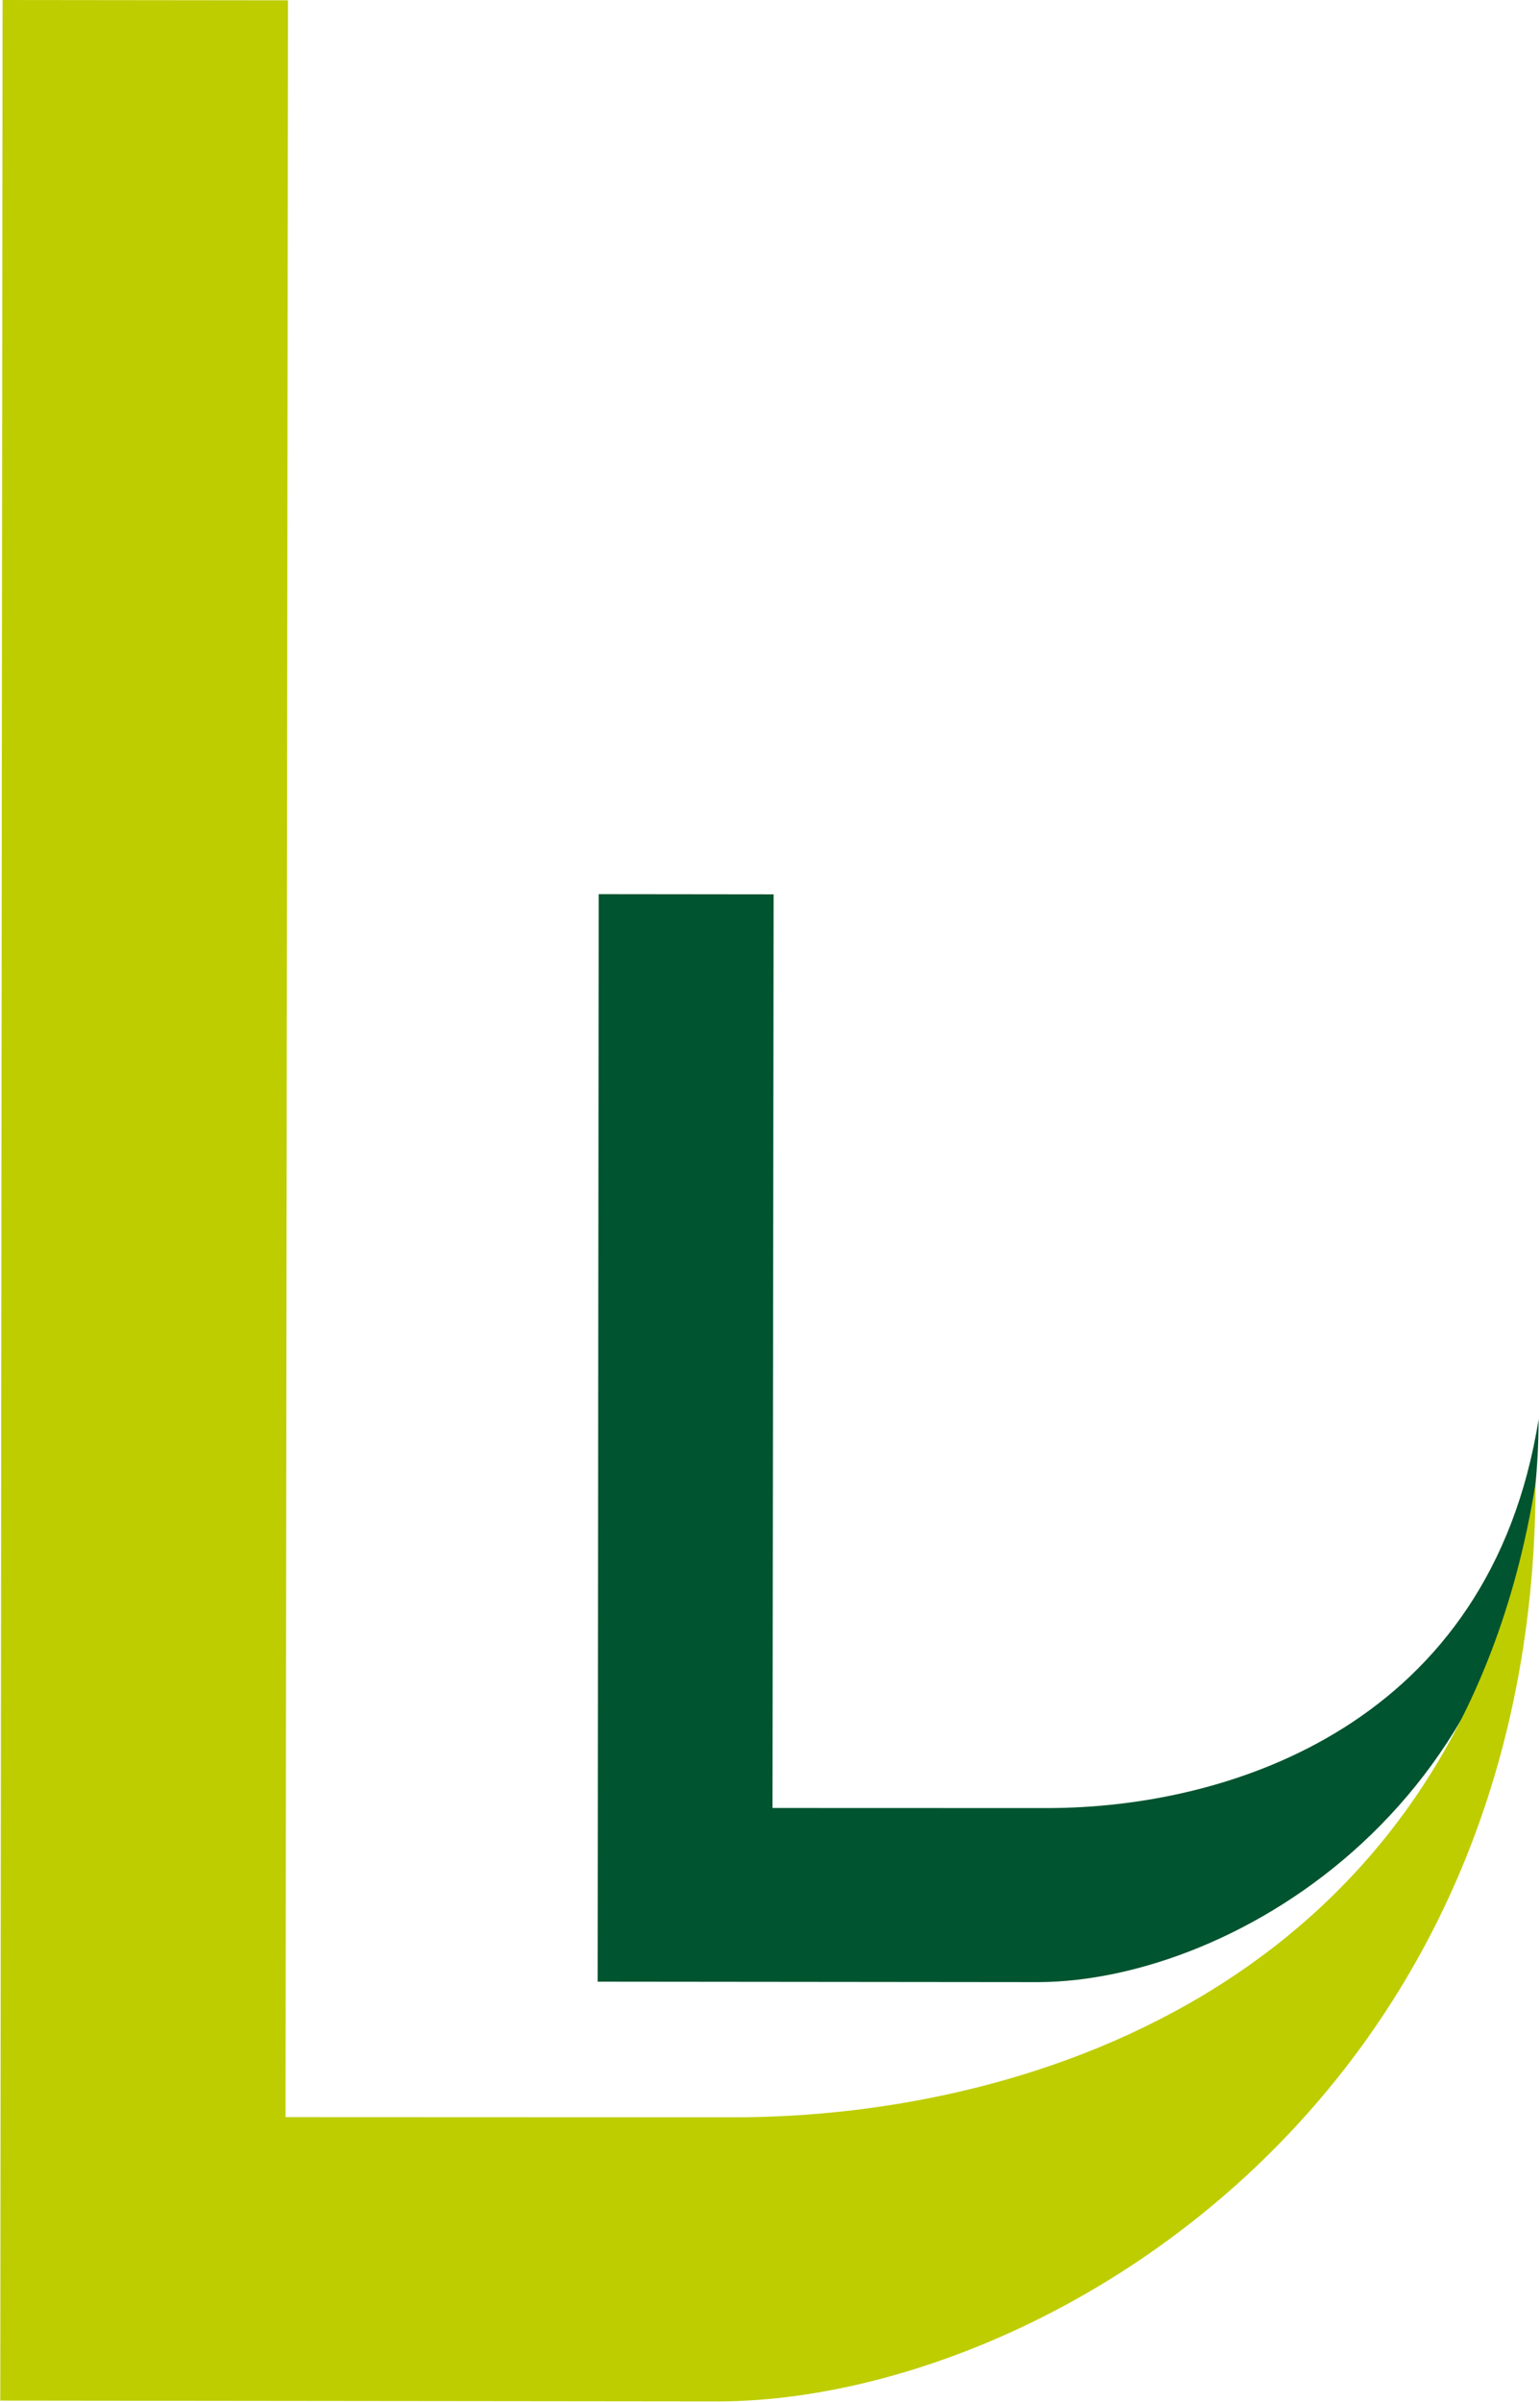 <?xml version="1.0" encoding="UTF-8" standalone="no"?>
<!-- Generator: Adobe Illustrator 13.0.2, SVG Export Plug-In . SVG Version: 6.00 Build 14948)  -->

<svg
   xmlns:dc="http://purl.org/dc/elements/1.1/"
   xmlns:cc="http://creativecommons.org/ns#"
   xmlns:rdf="http://www.w3.org/1999/02/22-rdf-syntax-ns#"
   xmlns:svg="http://www.w3.org/2000/svg"
   xmlns="http://www.w3.org/2000/svg"
   xmlns:sodipodi="http://sodipodi.sourceforge.net/DTD/sodipodi-0.dtd"
   xmlns:inkscape="http://www.inkscape.org/namespaces/inkscape"
   version="1.0"
   id="Calque_1"
   x="0px"
   y="0px"
   width="54.463px"
   height="84.906px"
   viewBox="0 0 54.463 84.906"
   enable-background="new 0 0 54.463 84.906"
   xml:space="preserve"
   inkscape:version="0.47+devel r9322"
   sodipodi:docname="Logo commune de Villabé.svg"><defs
   id="defs13" /><sodipodi:namedview
   pagecolor="#ffffff"
   bordercolor="#666666"
   borderopacity="1"
   objecttolerance="10"
   gridtolerance="10"
   guidetolerance="10"
   inkscape:pageopacity="0"
   inkscape:pageshadow="2"
   inkscape:window-width="640"
   inkscape:window-height="480"
   id="namedview11"
   showgrid="false"
   inkscape:zoom="3.0504323"
   inkscape:cx="27.231501"
   inkscape:cy="42.452999"
   inkscape:window-x="0"
   inkscape:window-y="0"
   inkscape:window-maximized="0"
   inkscape:current-layer="Calque_1" />
<g
   id="g3">
	
		<rect
   x="-13.271"
   y="17.187"
   transform="matrix(0.001 -1 1 0.001 -17.173 71.559)"
   fill="none"
   width="81.004"
   height="54.376"
   id="rect5" />
	<path
   fill="#00542F"
   d="M21.173,31.603l6.187,0.007l-0.04,32.292c4.096,0.004,6.102,0,9.741,0.003   c6.504-0.006,15.637-2.998,17.352-13.738c-0.014,13.458-10.735,19.846-17.663,19.89l-15.614-0.016"
   id="path7" />
	<path
   fill="#BECD00"
   d="M0.091,0l10.095,0.011l-0.088,74.817c6.685,0.007,9.958,0,15.895,0.006   c10.614-0.008,25.515-4.893,28.314-22.416c-0.024,21.958-17.517,32.385-28.82,32.458L0.01,84.848"
   id="path9" />
</g>
</svg>